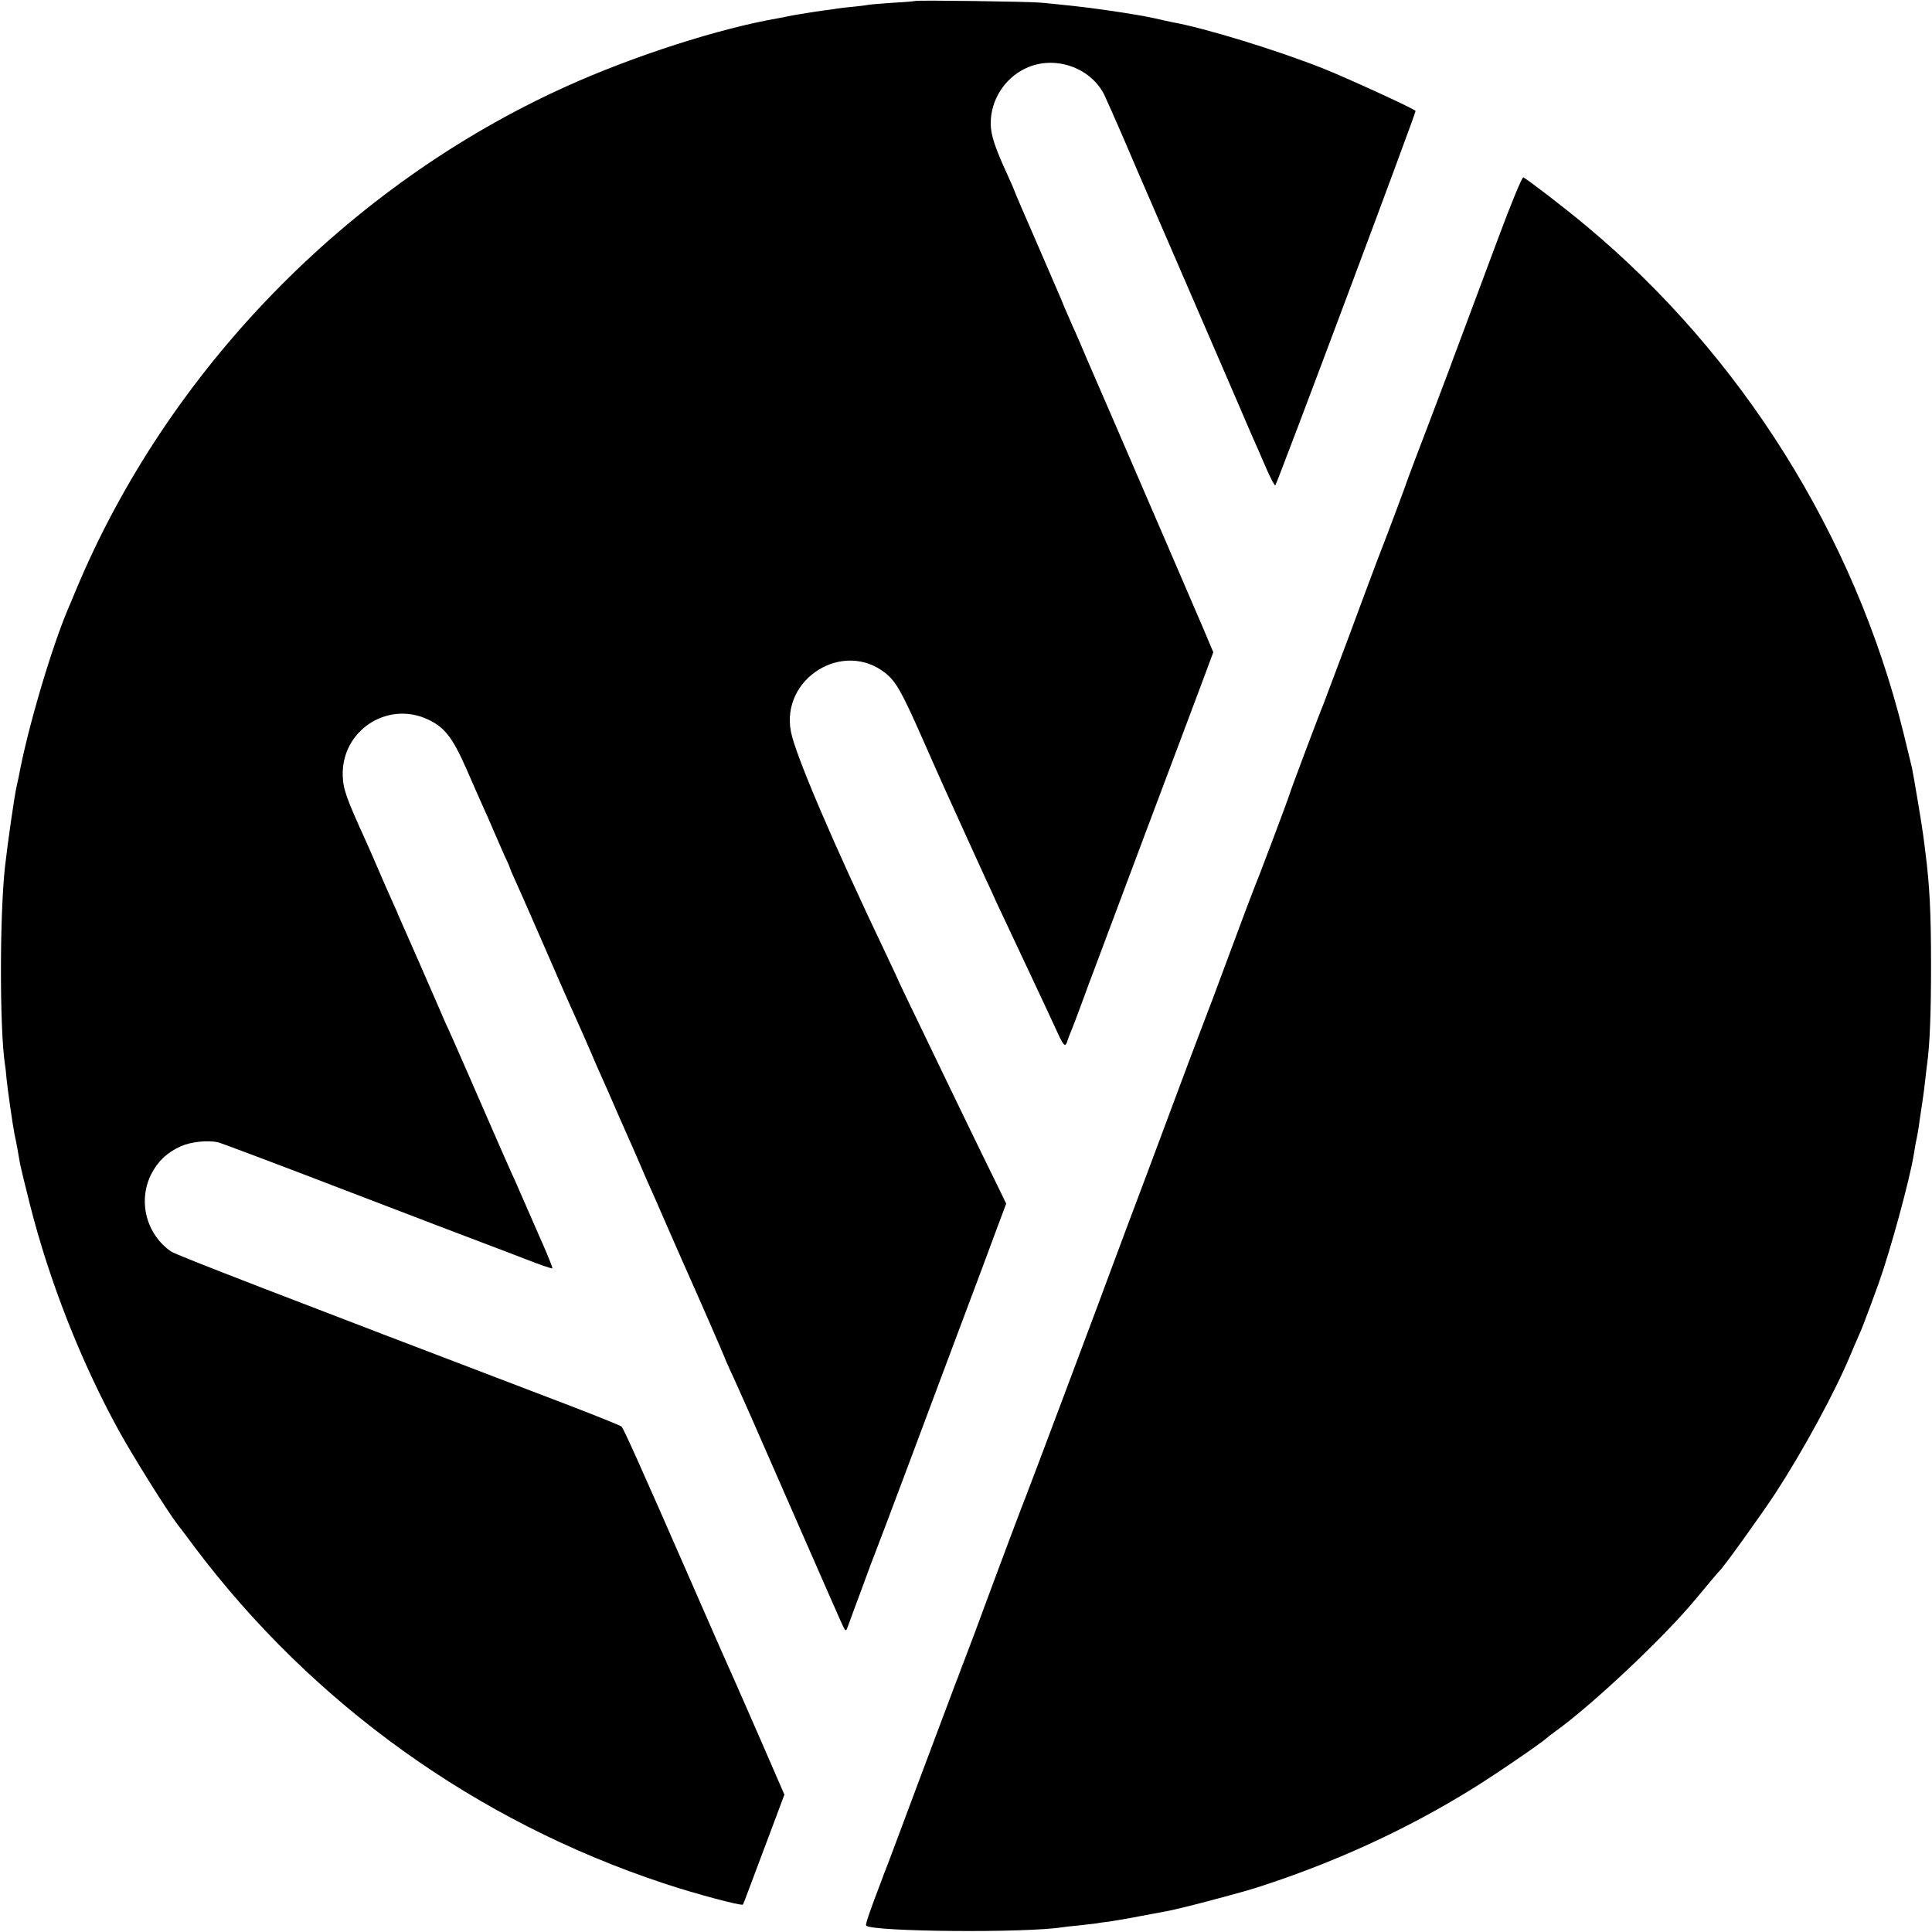 <?xml version="1.0" standalone="no"?>
<!DOCTYPE svg PUBLIC "-//W3C//DTD SVG 20010904//EN"
 "http://www.w3.org/TR/2001/REC-SVG-20010904/DTD/svg10.dtd">
<svg version="1.0" xmlns="http://www.w3.org/2000/svg"
 width="1000pt" height="1000pt" viewBox="0 0 1000 1000"
 preserveAspectRatio="xMidYMid meet">
<g transform="translate(0,1000) scale(0.1,-0.1)"
fill="#000000" stroke="none">
<path d="M4738 9995 c-1 -1 -52 -6 -113 -9 -60 -4 -119 -9 -130 -11 -11 -2
-47 -7 -80 -10 -33 -3 -69 -7 -80 -9 -11 -2 -42 -7 -70 -10 -27 -4 -63 -9 -80
-12 -16 -3 -41 -7 -55 -9 -14 -2 -36 -6 -50 -9 -14 -3 -36 -8 -50 -10 -304
-52 -753 -196 -1105 -356 -1126 -510 -2057 -1468 -2531 -2602 -14 -35 -32 -76
-39 -93 -88 -205 -213 -629 -258 -875 -3 -14 -8 -36 -11 -50 -11 -46 -47 -298
-60 -415 -28 -250 -28 -836 -1 -1020 3 -16 7 -52 9 -80 5 -51 32 -241 41 -285
3 -14 10 -47 15 -75 5 -27 11 -63 14 -80 3 -16 26 -111 51 -210 100 -395 262
-809 460 -1170 73 -132 248 -413 307 -490 5 -5 44 -57 87 -115 612 -812 1457
-1417 2426 -1738 159 -53 402 -118 410 -110 2 2 17 40 33 84 16 43 64 170 106
282 l76 203 -116 267 c-64 147 -127 290 -139 317 -51 114 -100 225 -220 500
-280 640 -357 810 -368 821 -7 6 -131 56 -277 112 -1502 573 -2028 776 -2054
794 -129 89 -173 260 -104 399 34 67 81 113 154 146 52 23 140 33 194 20 14
-3 309 -114 655 -247 347 -133 671 -257 720 -275 50 -19 148 -56 220 -84 71
-28 131 -48 134 -46 2 3 -24 69 -59 147 -93 212 -101 230 -115 263 -7 17 -24
55 -38 85 -14 30 -47 107 -75 170 -81 186 -232 532 -252 575 -11 22 -34 76
-53 120 -31 73 -157 359 -195 445 -9 19 -16 37 -17 40 -1 3 -14 32 -29 65 -15
33 -46 103 -68 155 -22 52 -53 122 -68 155 -96 211 -114 260 -116 329 -8 232
228 390 439 293 87 -40 128 -92 199 -252 33 -77 74 -168 89 -202 16 -34 40
-90 54 -123 14 -33 39 -90 55 -126 17 -35 30 -66 30 -69 0 -2 13 -32 29 -67
16 -35 52 -117 81 -183 29 -66 60 -138 70 -160 10 -22 43 -98 74 -170 31 -71
63 -143 71 -160 31 -69 69 -154 95 -215 15 -36 37 -87 50 -115 12 -27 30 -68
40 -90 21 -49 70 -161 103 -235 14 -30 39 -89 57 -130 17 -41 40 -93 50 -115
10 -22 51 -114 90 -205 40 -91 80 -183 90 -205 57 -126 210 -477 210 -480 0
-2 13 -32 29 -67 17 -35 64 -142 107 -238 436 -995 473 -1081 483 -1098 8 -15
11 -14 19 8 5 14 37 102 72 195 34 94 66 179 71 190 5 11 88 232 185 490 97
259 222 594 279 745 57 151 128 341 158 423 l55 147 -45 93 c-63 127 -214 439
-278 572 -29 61 -94 195 -144 299 -50 103 -91 189 -91 191 0 1 -29 63 -64 137
-274 574 -469 1031 -492 1150 -54 276 270 478 489 304 54 -43 84 -95 192 -340
53 -120 107 -242 120 -270 13 -28 57 -125 98 -216 41 -91 89 -196 107 -235 18
-38 43 -92 55 -120 13 -27 85 -180 160 -340 75 -159 148 -316 162 -347 29 -63
38 -70 48 -35 4 12 13 36 20 52 7 17 32 82 55 145 23 63 52 142 65 175 12 33
134 357 270 720 137 363 270 718 297 790 l48 129 -51 121 c-28 66 -117 271
-196 455 -237 549 -331 767 -400 925 -35 83 -70 164 -78 180 -26 59 -48 110
-50 115 -5 15 -37 88 -140 326 -63 144 -115 265 -115 268 0 2 -15 37 -34 78
-66 144 -88 209 -88 268 -1 120 70 234 180 286 146 70 334 8 407 -135 12 -25
57 -127 100 -226 42 -99 105 -245 140 -325 35 -80 136 -314 225 -520 89 -206
191 -442 227 -525 35 -82 72 -168 82 -190 10 -22 38 -86 62 -142 24 -56 47
-99 50 -95 10 10 731 1934 726 1938 -13 14 -359 172 -477 219 -239 95 -617
211 -782 240 -16 3 -56 12 -90 20 -94 21 -329 56 -478 70 -36 4 -85 9 -110 11
-52 6 -646 14 -652 9z"/>
<path d="M7755 8768 c-163 -437 -157 -421 -199 -533 -21 -55 -40 -107 -43
-115 -3 -8 -7 -19 -9 -25 -2 -5 -49 -129 -104 -275 -56 -146 -105 -276 -110
-290 -8 -27 -110 -299 -165 -440 -18 -47 -85 -227 -149 -400 -65 -173 -122
-324 -126 -335 -14 -31 -171 -448 -175 -465 -5 -20 -163 -439 -175 -465 -5
-11 -64 -166 -130 -345 -66 -179 -127 -341 -135 -360 -7 -19 -48 -125 -89
-235 -41 -110 -136 -364 -211 -565 -76 -201 -150 -399 -165 -440 -64 -175
-452 -1207 -460 -1225 -8 -18 -140 -368 -266 -710 -25 -66 -49 -129 -53 -140
-5 -11 -14 -36 -21 -55 -7 -19 -16 -44 -21 -55 -4 -11 -87 -231 -184 -490 -97
-259 -178 -477 -182 -485 -3 -8 -7 -17 -8 -20 -1 -3 -5 -14 -9 -25 -62 -162
-88 -236 -83 -242 33 -32 830 -39 1019 -8 13 2 50 6 83 9 33 4 71 8 85 10 14
3 46 7 71 10 25 4 95 15 155 27 60 11 123 23 139 26 61 10 373 92 470 123 397
127 775 300 1115 511 114 70 358 237 386 263 7 6 24 20 40 31 193 138 564 487
729 686 75 90 121 145 126 149 21 19 222 299 291 405 143 220 304 517 383 705
15 36 35 83 45 105 10 22 21 49 25 60 31 81 46 122 78 210 62 173 160 534 182
665 3 19 8 46 10 60 11 52 15 75 20 115 3 22 10 67 15 100 5 33 12 85 15 115
3 30 8 69 10 85 14 102 20 264 20 505 0 277 -7 416 -30 595 -3 22 -7 60 -11
85 -5 42 -48 299 -58 347 -3 12 -23 95 -45 185 -252 1016 -837 1949 -1641
2619 -100 84 -296 235 -325 251 -6 4 -61 -128 -130 -314z"/>
</g>
</svg>
